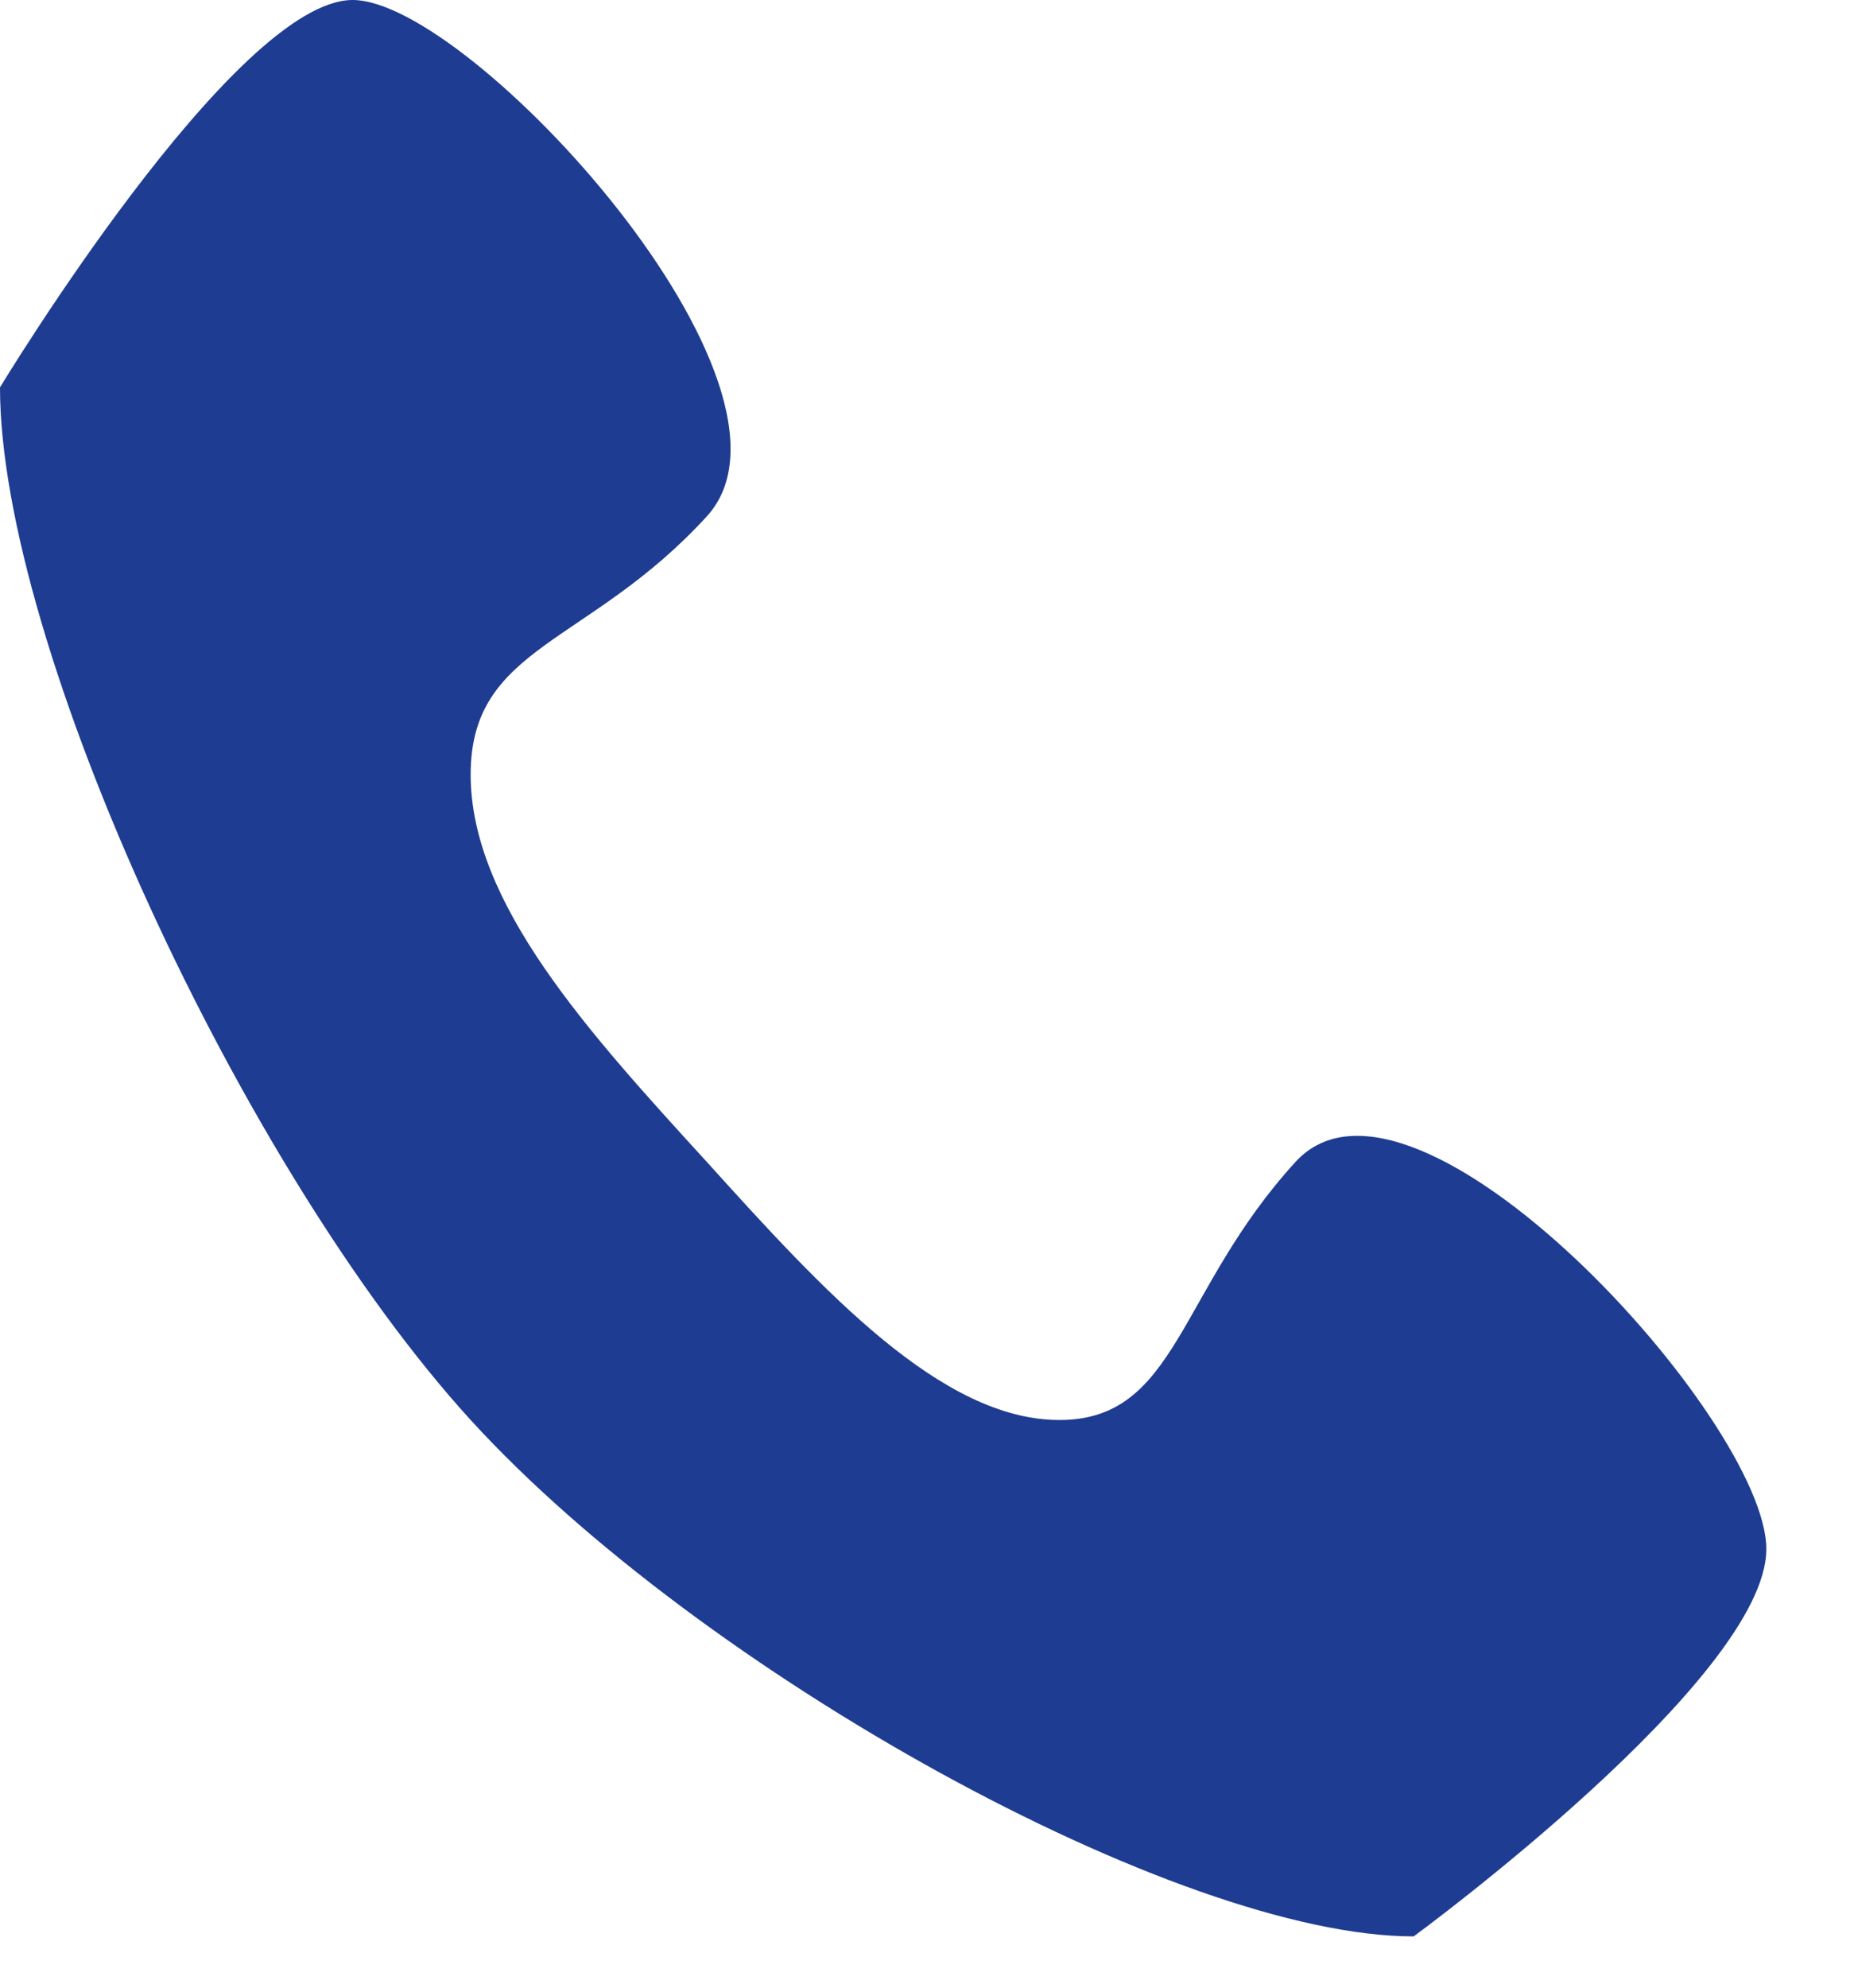 <svg width="14" height="15" viewBox="0 0 14 15" fill="none" xmlns="http://www.w3.org/2000/svg">
<path d="M9.783 8.768C8.892 9.742 8.892 10.716 8 10.716C7.109 10.716 6.217 9.742 5.337 8.768C4.446 7.793 3.554 6.819 3.554 5.845C3.554 4.871 4.446 4.871 5.337 3.897C6.229 2.923 3.554 0 2.663 0C1.771 0 0 2.923 0 2.923C0 4.871 1.83 8.826 3.554 10.716C5.29 12.617 8.892 14.613 10.675 14.613C10.675 14.613 13.338 12.664 13.338 11.69C13.338 10.716 10.675 7.793 9.783 8.768Z" fill="#1E3C91"/>
</svg>
